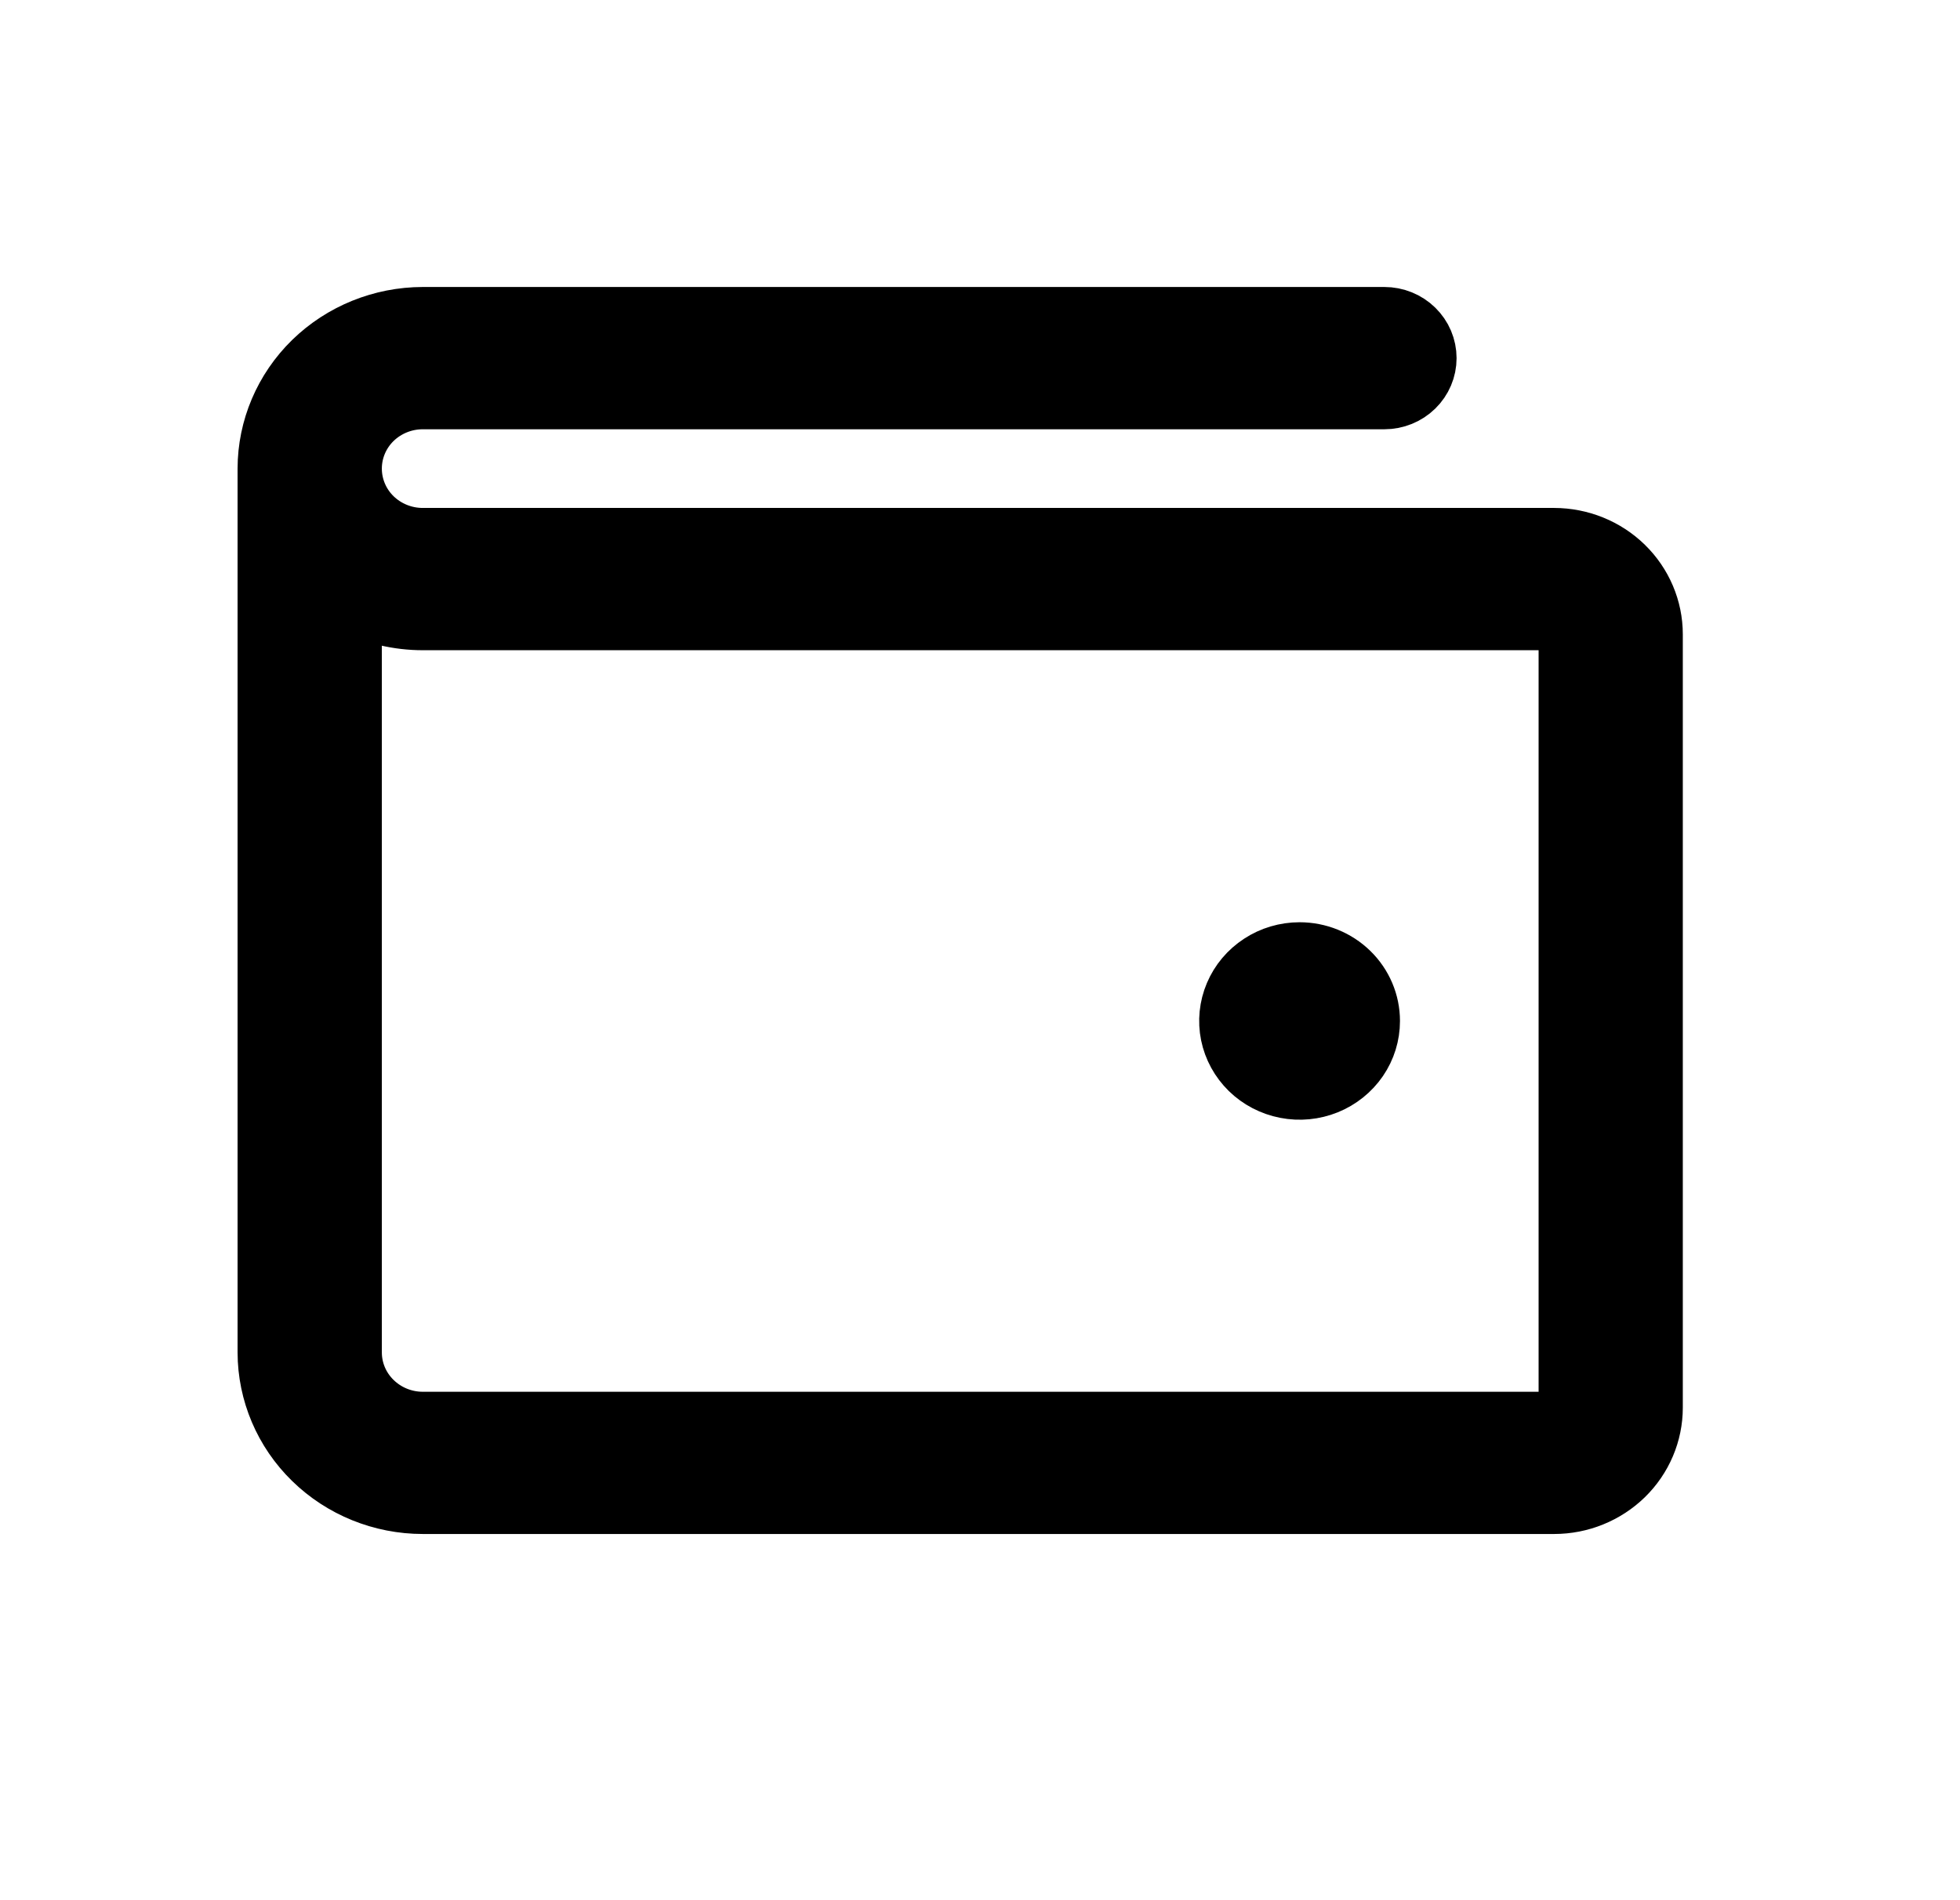 <svg width="33" height="32" viewBox="0 0 33 32" fill="none" xmlns="http://www.w3.org/2000/svg">
<path d="M26.167 9.054H7.119C6.803 9.054 6.501 8.932 6.277 8.714C6.054 8.496 5.929 8.2 5.929 7.891C5.929 7.583 6.054 7.287 6.277 7.069C6.501 6.851 6.803 6.729 7.119 6.729H23.309C23.499 6.729 23.681 6.655 23.815 6.524C23.949 6.393 24.024 6.216 24.024 6.031C24.024 5.846 23.949 5.669 23.815 5.538C23.681 5.407 23.499 5.333 23.309 5.333H7.119C6.425 5.334 5.759 5.604 5.268 6.083C4.777 6.563 4.501 7.213 4.5 7.891V22.775C4.501 23.453 4.777 24.104 5.268 24.583C5.759 25.063 6.425 25.333 7.119 25.333H26.167C26.608 25.333 27.032 25.161 27.345 24.856C27.657 24.551 27.833 24.137 27.833 23.705V10.682C27.833 10.251 27.657 9.837 27.345 9.532C27.032 9.226 26.608 9.055 26.167 9.054ZM26.405 23.705C26.405 23.767 26.38 23.826 26.335 23.87C26.29 23.913 26.23 23.938 26.167 23.938H7.119C6.803 23.938 6.501 23.815 6.278 23.597C6.054 23.379 5.929 23.084 5.929 22.775V10.17C6.297 10.354 6.705 10.45 7.119 10.45H26.167C26.23 10.45 26.29 10.474 26.335 10.518C26.38 10.561 26.405 10.62 26.405 10.682V23.705ZM23.071 17.194C23.071 17.424 23.002 17.649 22.871 17.84C22.74 18.031 22.554 18.18 22.337 18.268C22.119 18.356 21.88 18.379 21.649 18.334C21.418 18.289 21.206 18.179 21.039 18.016C20.873 17.853 20.759 17.646 20.713 17.421C20.667 17.195 20.691 16.961 20.781 16.749C20.871 16.536 21.024 16.355 21.22 16.227C21.415 16.099 21.645 16.031 21.881 16.031C22.197 16.031 22.5 16.154 22.723 16.372C22.946 16.59 23.071 16.885 23.071 17.194Z" fill="black" stroke="black"/>
</svg>
